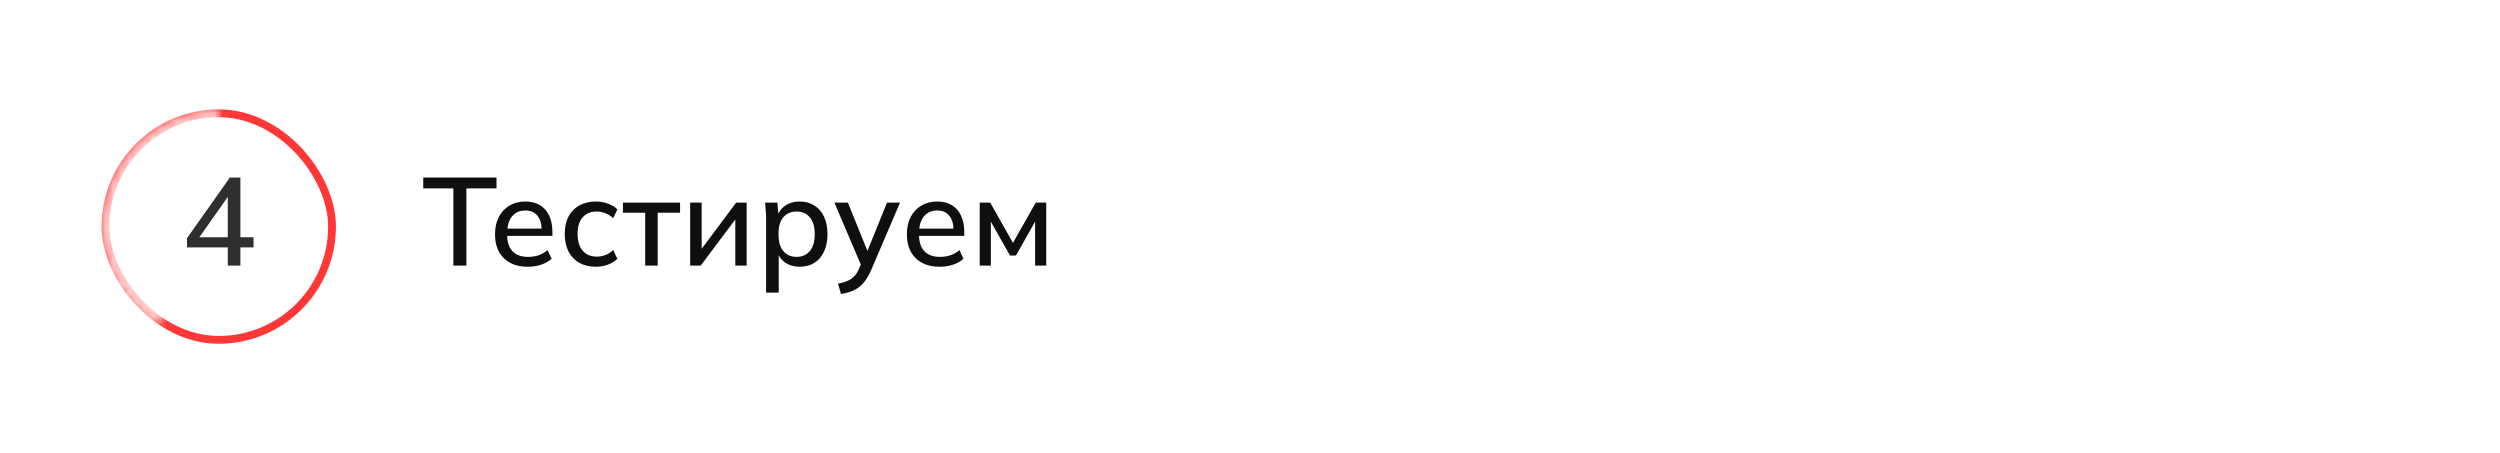<?xml version="1.0" encoding="UTF-8"?> <svg xmlns="http://www.w3.org/2000/svg" width="320" height="58" viewBox="0 0 320 58" fill="none"> <rect width="320" height="58" fill="white"></rect> <path d="M58.032 34V24.112H54.176V22.72H63.552V24.112H59.696V34H58.032ZM67.555 34.144C66.254 34.144 65.23 33.776 64.483 33.04C63.736 32.304 63.363 31.285 63.363 29.984C63.363 29.141 63.523 28.405 63.843 27.776C64.174 27.147 64.627 26.661 65.203 26.32C65.79 25.968 66.467 25.792 67.235 25.792C67.992 25.792 68.627 25.952 69.139 26.272C69.651 26.592 70.04 27.045 70.307 27.632C70.573 28.208 70.707 28.891 70.707 29.68V30.192H64.627V29.264H69.603L69.331 29.472C69.331 28.672 69.15 28.053 68.787 27.616C68.435 27.168 67.923 26.944 67.251 26.944C66.504 26.944 65.928 27.205 65.523 27.728C65.118 28.24 64.915 28.949 64.915 29.856V30.016C64.915 30.965 65.144 31.68 65.603 32.16C66.072 32.64 66.734 32.88 67.587 32.88C68.056 32.88 68.493 32.816 68.899 32.688C69.315 32.549 69.71 32.325 70.083 32.016L70.611 33.12C70.237 33.451 69.784 33.707 69.251 33.888C68.718 34.059 68.152 34.144 67.555 34.144ZM76.285 34.144C75.474 34.144 74.765 33.979 74.157 33.648C73.559 33.307 73.095 32.821 72.765 32.192C72.445 31.552 72.285 30.795 72.285 29.92C72.285 29.056 72.45 28.315 72.781 27.696C73.111 27.077 73.575 26.608 74.173 26.288C74.77 25.957 75.474 25.792 76.285 25.792C76.807 25.792 77.314 25.883 77.805 26.064C78.295 26.235 78.701 26.48 79.021 26.8L78.493 27.936C78.194 27.648 77.858 27.435 77.485 27.296C77.111 27.147 76.749 27.072 76.397 27.072C75.629 27.072 75.026 27.317 74.589 27.808C74.151 28.299 73.933 29.008 73.933 29.936C73.933 30.875 74.151 31.595 74.589 32.096C75.026 32.597 75.629 32.848 76.397 32.848C76.738 32.848 77.095 32.784 77.469 32.656C77.842 32.517 78.183 32.299 78.493 32L79.021 33.136C78.69 33.456 78.274 33.707 77.773 33.888C77.282 34.059 76.786 34.144 76.285 34.144ZM82.585 34V27.232H79.737V25.936H87.049V27.232H84.185V34H82.585ZM88.341 34V25.936H89.813V32.448H89.365L94.229 25.936H95.573V34H94.117V27.472H94.581L89.685 34H88.341ZM98.061 37.456V27.872C98.061 27.563 98.045 27.248 98.013 26.928C97.992 26.597 97.965 26.267 97.933 25.936H99.501L99.661 27.76H99.485C99.656 27.152 99.997 26.672 100.509 26.32C101.032 25.968 101.651 25.792 102.365 25.792C103.08 25.792 103.704 25.963 104.237 26.304C104.771 26.635 105.181 27.109 105.469 27.728C105.768 28.347 105.917 29.093 105.917 29.968C105.917 30.832 105.768 31.579 105.469 32.208C105.181 32.837 104.771 33.317 104.237 33.648C103.704 33.979 103.08 34.144 102.365 34.144C101.661 34.144 101.048 33.973 100.525 33.632C100.013 33.28 99.672 32.805 99.501 32.208H99.677V37.456H98.061ZM101.965 32.88C102.669 32.88 103.229 32.635 103.645 32.144C104.072 31.653 104.285 30.928 104.285 29.968C104.285 29.008 104.072 28.288 103.645 27.808C103.229 27.317 102.669 27.072 101.965 27.072C101.261 27.072 100.696 27.317 100.269 27.808C99.853 28.288 99.645 29.008 99.645 29.968C99.645 30.928 99.853 31.653 100.269 32.144C100.696 32.635 101.261 32.88 101.965 32.88ZM107.649 37.632L107.265 36.32C107.767 36.213 108.183 36.085 108.513 35.936C108.855 35.787 109.137 35.589 109.361 35.344C109.585 35.109 109.777 34.805 109.937 34.432L110.337 33.488L110.305 34.144L106.801 25.936H108.529L111.249 32.656H110.817L113.537 25.936H115.201L111.505 34.576C111.271 35.109 111.02 35.557 110.753 35.92C110.487 36.283 110.199 36.576 109.889 36.8C109.58 37.024 109.239 37.2 108.865 37.328C108.492 37.456 108.087 37.557 107.649 37.632ZM120.274 34.144C118.972 34.144 117.948 33.776 117.202 33.04C116.455 32.304 116.082 31.285 116.082 29.984C116.082 29.141 116.242 28.405 116.562 27.776C116.892 27.147 117.346 26.661 117.922 26.32C118.508 25.968 119.186 25.792 119.954 25.792C120.711 25.792 121.346 25.952 121.858 26.272C122.37 26.592 122.759 27.045 123.026 27.632C123.292 28.208 123.426 28.891 123.426 29.68V30.192H117.346V29.264H122.322L122.05 29.472C122.05 28.672 121.868 28.053 121.506 27.616C121.154 27.168 120.642 26.944 119.97 26.944C119.223 26.944 118.647 27.205 118.242 27.728C117.836 28.24 117.634 28.949 117.634 29.856V30.016C117.634 30.965 117.863 31.68 118.322 32.16C118.791 32.64 119.452 32.88 120.306 32.88C120.775 32.88 121.212 32.816 121.618 32.688C122.034 32.549 122.428 32.325 122.802 32.016L123.33 33.12C122.956 33.451 122.503 33.707 121.97 33.888C121.436 34.059 120.871 34.144 120.274 34.144ZM125.404 34V25.936H126.748L129.66 31.088L132.572 25.936H133.916V34H132.492V27.744H132.844L130.044 32.704H129.276L126.476 27.744H126.828V34H125.404Z" fill="#0F0F0F"></path> <rect x="13.5" y="14.5" width="29" height="29" rx="14.5" stroke="#FF3737"></rect> <mask id="path-3-inside-1_46_1794" fill="white"> <path d="M20.089 41.744C17.323 40.028 15.191 37.458 14.015 34.423C12.838 31.388 12.68 28.053 13.566 24.92C14.451 21.788 16.331 19.028 18.922 17.058C21.514 15.089 24.676 14.015 27.931 14L28 29L20.089 41.744Z"></path> </mask> <path d="M20.089 41.744C17.323 40.028 15.191 37.458 14.015 34.423C12.838 31.388 12.68 28.053 13.566 24.92C14.451 21.788 16.331 19.028 18.922 17.058C21.514 15.089 24.676 14.015 27.931 14L28 29L20.089 41.744Z" stroke="white" stroke-opacity="0.73" stroke-width="6" mask="url(#path-3-inside-1_46_1794)"></path> <path d="M29.155 34V31.664H23.939V30.48L29.427 22.72H30.771V30.368H32.451V31.664H30.771V34H29.155ZM29.155 30.368V24.688H29.523L25.235 30.768V30.368H29.155Z" fill="#2F2F2F"></path> </svg> 